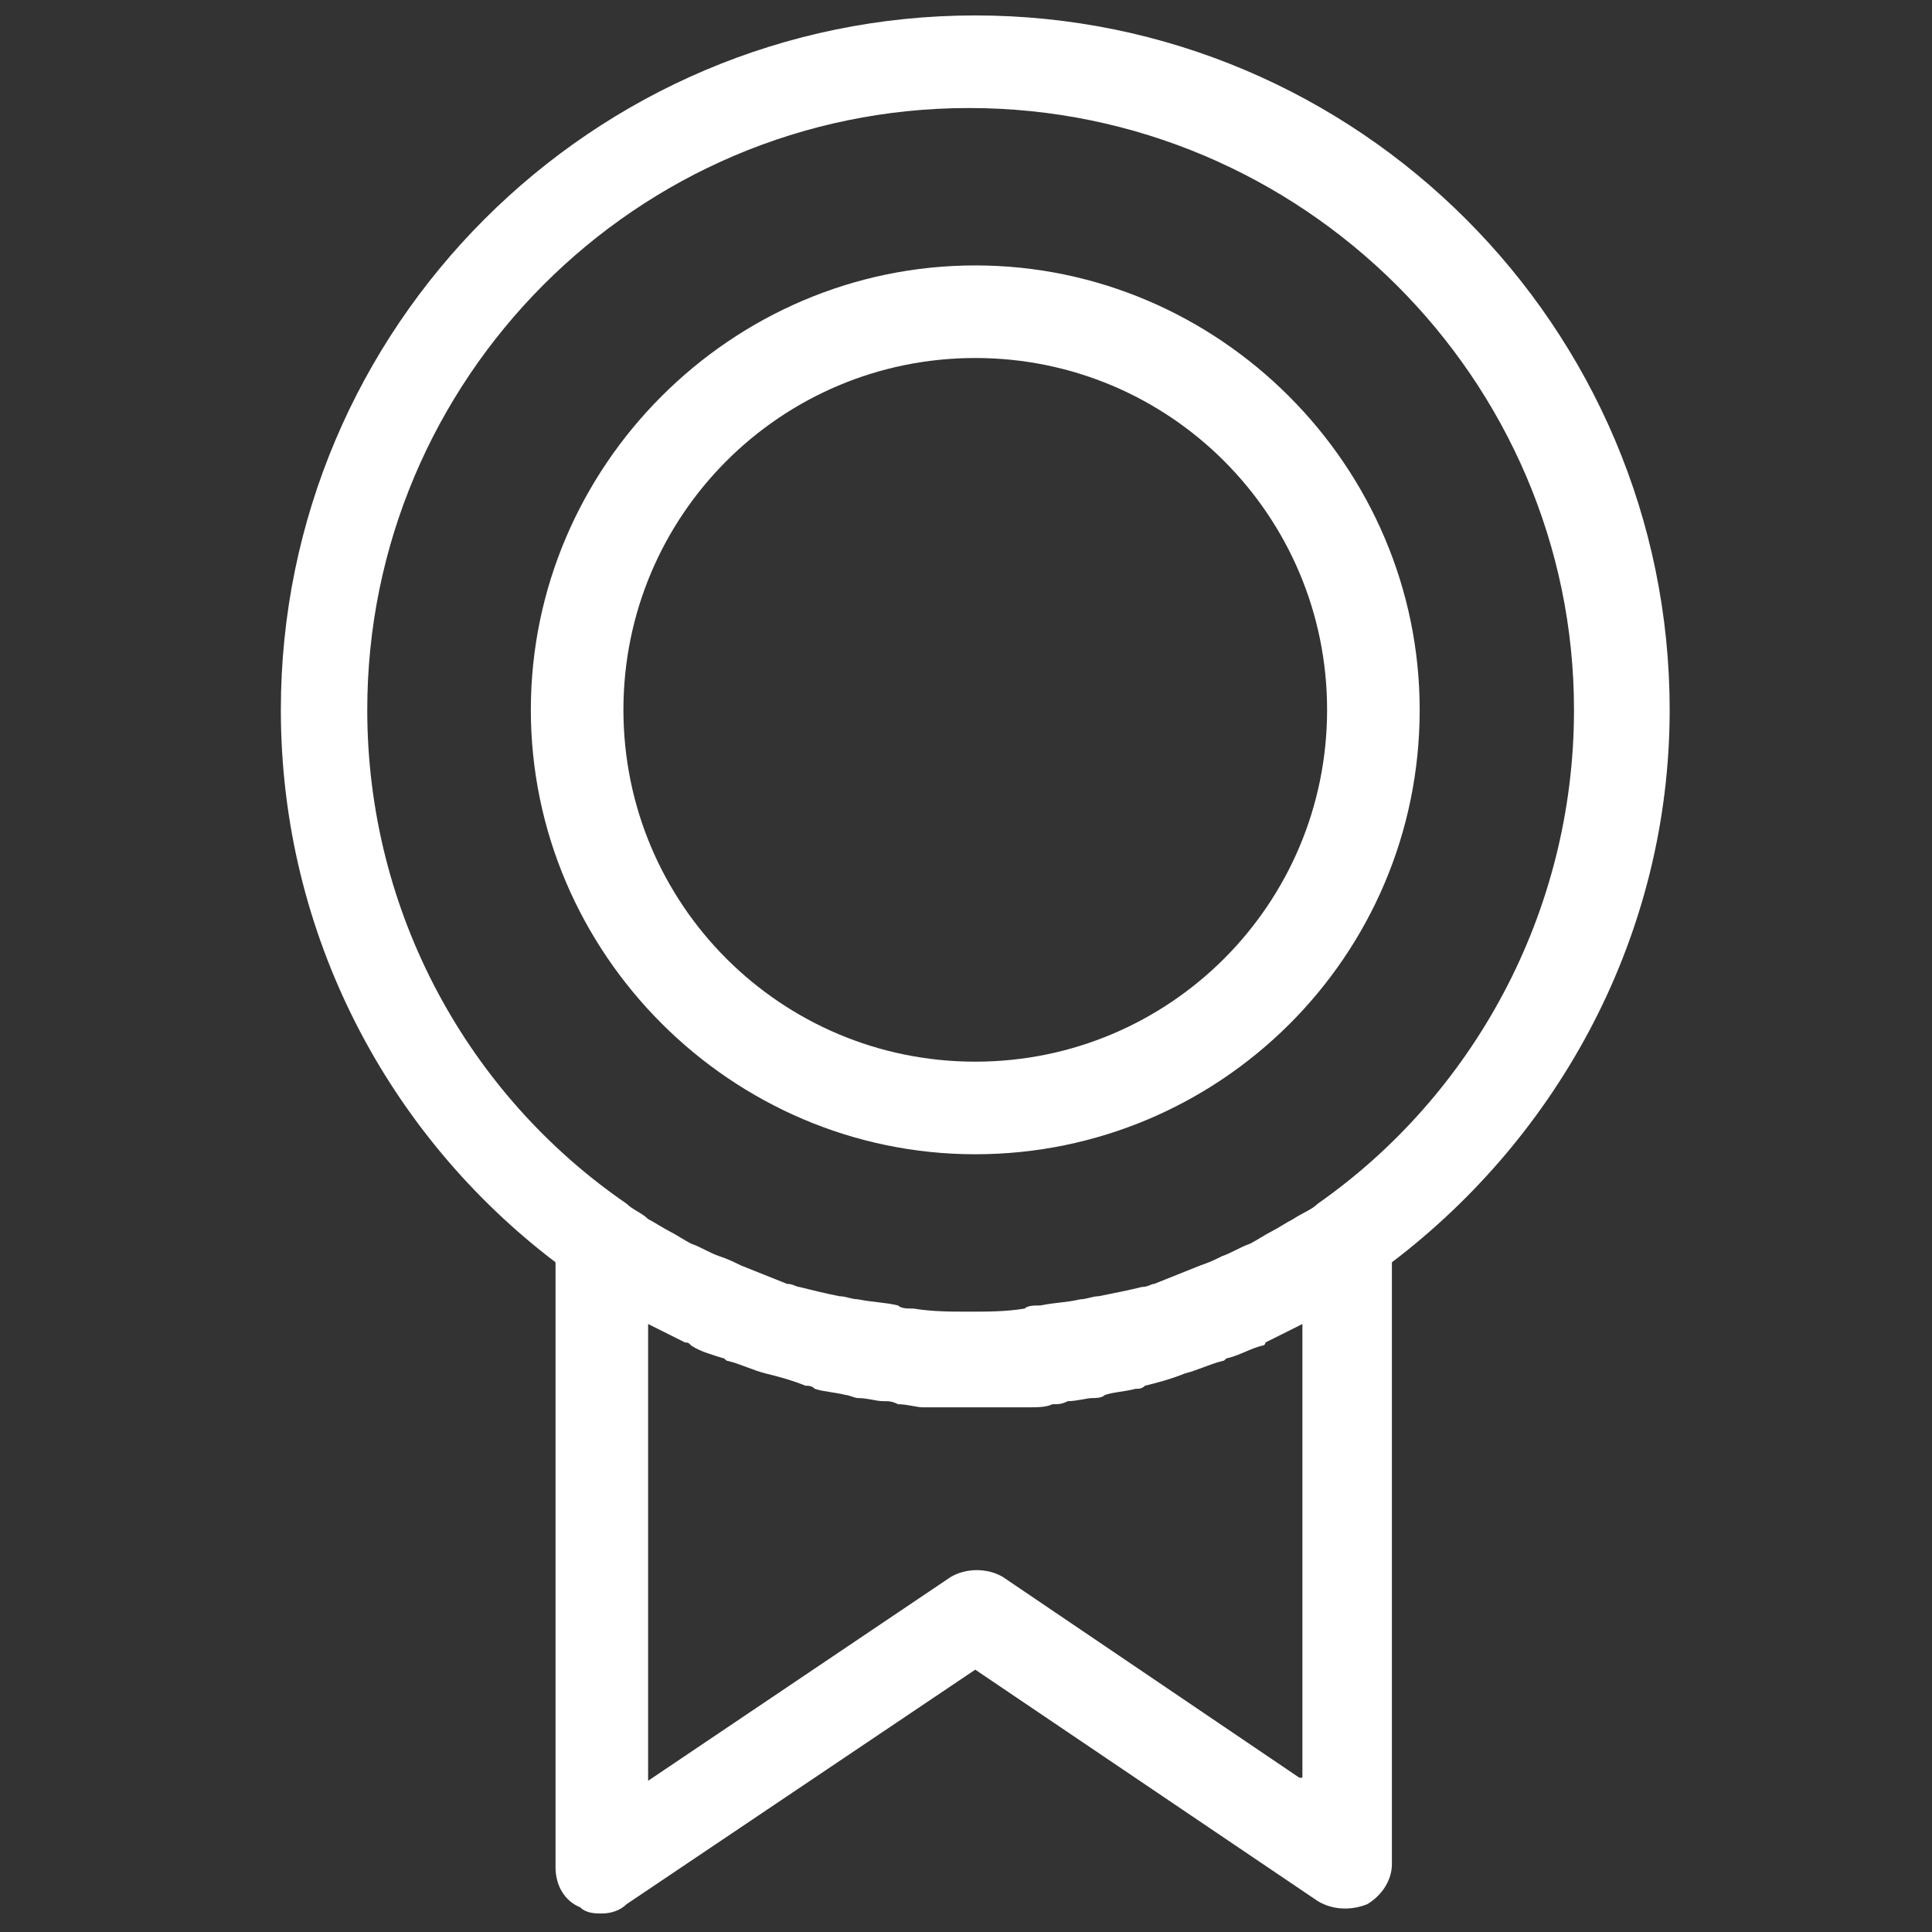 <?xml version="1.0" encoding="utf-8"?>
<!-- Generator: Adobe Illustrator 27.6.1, SVG Export Plug-In . SVG Version: 6.00 Build 0)  -->
<svg version="1.1" id="Livello_1" xmlns="http://www.w3.org/2000/svg" xmlns:xlink="http://www.w3.org/1999/xlink" x="0px" y="0px"
	 viewBox="0 0 62.6 62.6" style="enable-background:new 0 0 62.6 62.6;" xml:space="preserve">
<rect x="0" y="0" width="62.6" height="62.6" fill="#333333" stroke="none"/>
<style type="text/css">
	.st0{fill:#FFFFFF;}
</style>
<g>
	<path class="st0" d="M31.6,8.6c-7.9,0-14.4,6.5-14.4,14.4c0,7.9,6.5,14.4,14.4,14.4S46,31,46,23C46,15.1,39.5,8.6,31.6,8.6z
		 M31.6,34.4c-6.3,0-11.4-5.1-11.4-11.4s5.1-11.4,11.4-11.4S43,16.7,43,23S37.9,34.4,31.6,34.4z"/>
	<path class="st0" d="M54.1,23C54.1,10.6,44,0.5,31.6,0.5S9.1,10.6,9.1,23c0,7.3,3.5,13.8,8.9,17.9v19.6c0,0.6,0.3,1.1,0.8,1.3
		C19,62,19.3,62,19.5,62c0.3,0,0.6-0.1,0.8-0.3l11.3-7.6l11.1,7.5c0.5,0.3,1.1,0.3,1.6,0.1c0.5-0.3,0.8-0.8,0.8-1.3V40.9
		C50.5,36.8,54.1,30.3,54.1,23z M42.1,57.6l-9.6-6.5c-0.5-0.3-1.2-0.3-1.7,0L21,57.7V42.9c0.4,0.2,0.8,0.4,1.2,0.6
		c0.1,0,0.1,0,0.2,0.1c0.3,0.2,0.7,0.3,1,0.4c0.1,0,0.1,0.1,0.2,0.1c0.4,0.1,0.8,0.3,1.2,0.4c0,0,0,0,0,0c0.4,0.1,0.8,0.2,1.3,0.4
		c0.1,0,0.2,0,0.3,0.1c0.3,0.1,0.6,0.1,1,0.2c0.1,0,0.3,0.1,0.4,0.1c0.3,0,0.6,0.1,0.8,0.1c0.2,0,0.3,0,0.5,0.1
		c0.3,0,0.6,0.1,0.8,0.1c0.1,0,0.3,0,0.4,0c0.4,0,0.8,0,1.2,0c0,0,0.1,0,0.1,0s0.1,0,0.1,0c0.4,0,0.8,0,1.2,0c0.1,0,0.3,0,0.4,0
		c0.3,0,0.6,0,0.8-0.1c0.2,0,0.3,0,0.5-0.1c0.3,0,0.6-0.1,0.8-0.1c0.1,0,0.3,0,0.4-0.1c0.3-0.1,0.6-0.1,1-0.2c0.1,0,0.2,0,0.3-0.1
		c0.4-0.1,0.8-0.2,1.3-0.4c0,0,0,0,0,0c0.4-0.1,0.8-0.3,1.2-0.4c0.1,0,0.1-0.1,0.2-0.1c0.4-0.1,0.7-0.3,1.1-0.4c0,0,0.1,0,0.1-0.1
		c0.4-0.2,0.8-0.4,1.2-0.6V57.6z M42.7,39c-0.2,0.2-0.5,0.3-0.8,0.5c-0.2,0.1-0.5,0.3-0.7,0.4c-0.2,0.1-0.5,0.3-0.7,0.4
		c-0.3,0.1-0.6,0.3-0.9,0.4c-0.2,0.1-0.4,0.2-0.7,0.3c-0.5,0.2-1,0.4-1.5,0.6c-0.1,0-0.2,0.1-0.4,0.1c-0.4,0.1-0.9,0.2-1.4,0.3
		c-0.2,0-0.4,0.1-0.6,0.1c-0.4,0.1-0.8,0.1-1.3,0.2c-0.2,0-0.4,0-0.5,0.1c-0.6,0.1-1.2,0.1-1.8,0.1c-0.6,0-1.2,0-1.8-0.1
		c-0.2,0-0.4,0-0.5-0.1c-0.4-0.1-0.8-0.1-1.3-0.2c-0.2,0-0.4-0.1-0.6-0.1c-0.5-0.1-0.9-0.2-1.3-0.3c-0.1,0-0.2-0.1-0.4-0.1
		c-0.5-0.2-1-0.4-1.5-0.6c-0.2-0.1-0.4-0.2-0.7-0.3c-0.3-0.1-0.6-0.3-0.9-0.4c-0.2-0.1-0.5-0.3-0.7-0.4c-0.2-0.1-0.5-0.3-0.7-0.4
		c-0.2-0.2-0.5-0.3-0.7-0.5c-5.1-3.5-8.4-9.4-8.4-16c0-10.7,8.7-19.5,19.5-19.5S51,12.3,51,23C51,29.6,47.7,35.5,42.7,39z"/>
</g>
</svg>
